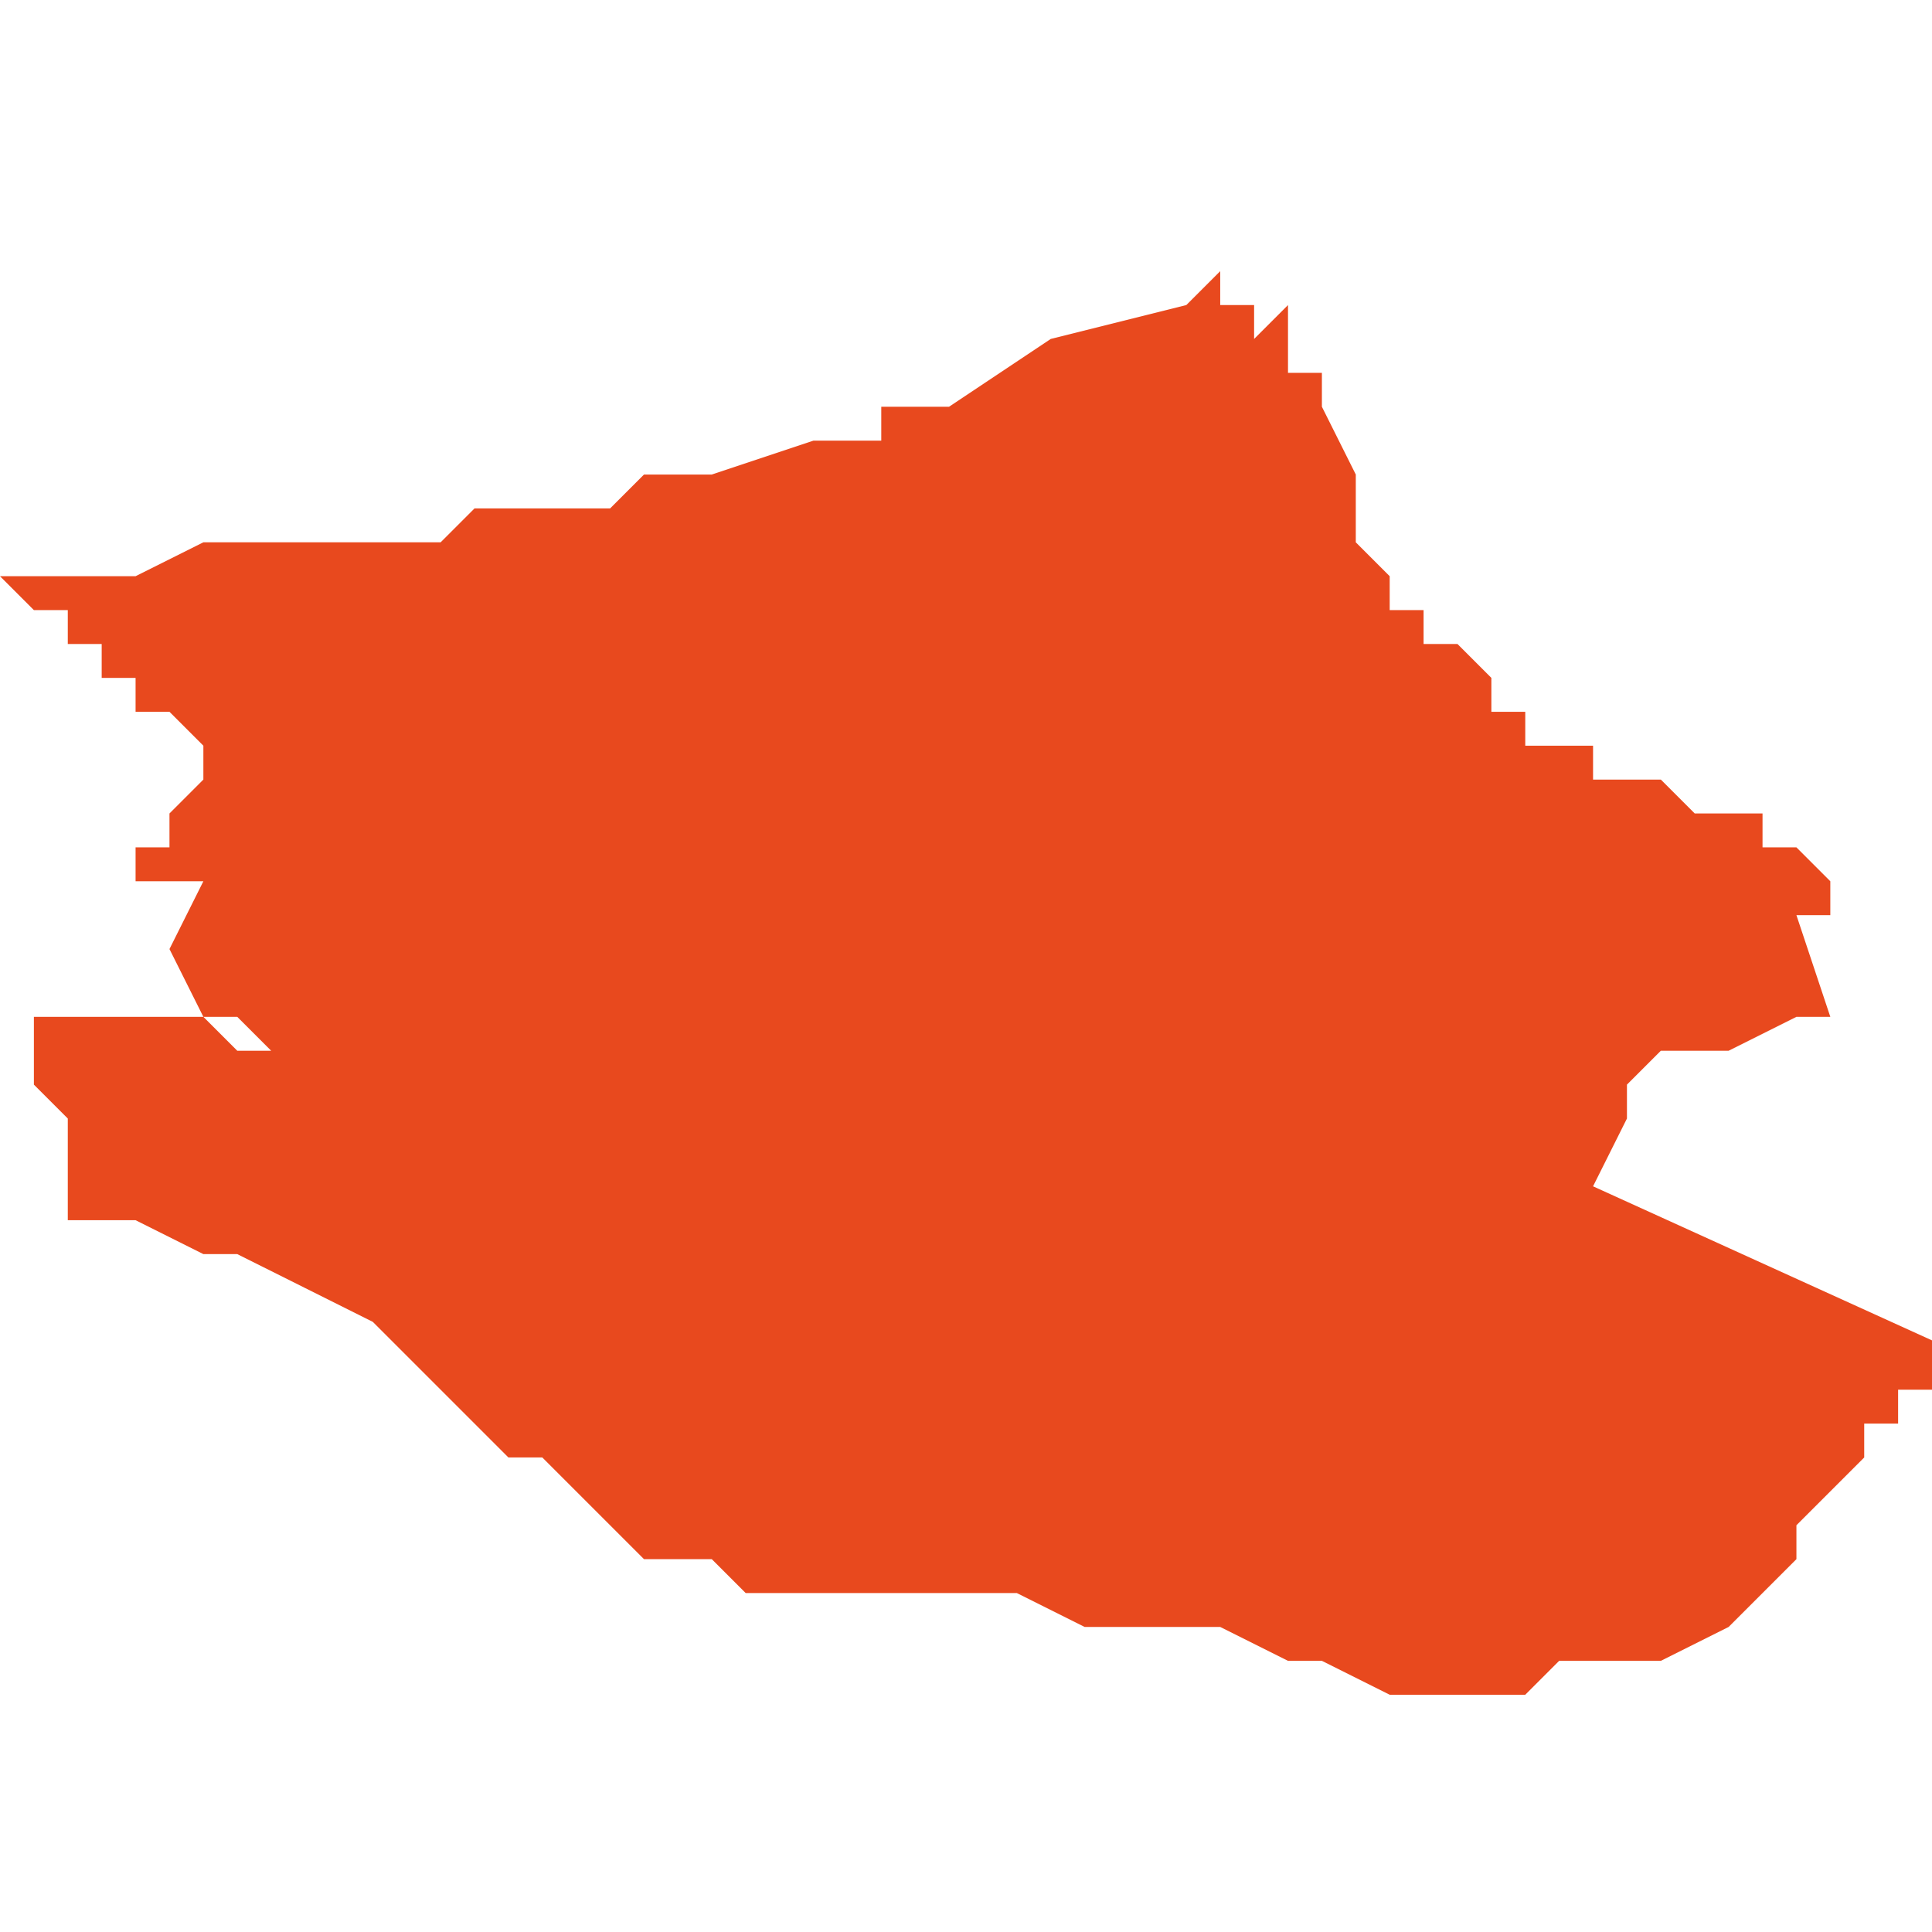 <svg xmlns="http://www.w3.org/2000/svg" xmlns:xlink="http://www.w3.org/1999/xlink" height="300" width="300" viewBox="5.496 -51.858 0.057 0.041"><path d="M 5.538 -51.847 L 5.538 -51.847 5.538 -51.847 5.538 -51.848 5.537 -51.848 5.537 -51.848 5.537 -51.848 5.537 -51.848 5.537 -51.848 5.537 -51.849 5.537 -51.849 5.537 -51.849 5.537 -51.849 5.536 -51.85 5.536 -51.851 5.536 -51.852 5.536 -51.852 5.536 -51.852 5.535 -51.854 5.535 -51.854 5.535 -51.855 5.534 -51.855 5.534 -51.856 5.534 -51.856 5.534 -51.856 5.534 -51.856 5.534 -51.856 5.534 -51.856 5.534 -51.857 5.534 -51.857 5.534 -51.857 5.533 -51.856 5.533 -51.857 5.532 -51.857 5.532 -51.858 5.531 -51.857 5.527 -51.856 5.524 -51.854 5.524 -51.854 5.523 -51.854 5.522 -51.854 5.522 -51.853 5.522 -51.853 5.521 -51.853 5.52 -51.853 5.517 -51.852 5.517 -51.852 5.516 -51.852 5.515 -51.852 5.514 -51.851 5.514 -51.851 5.512 -51.851 5.512 -51.851 5.51 -51.851 5.509 -51.85 5.508 -51.85 5.508 -51.85 5.507 -51.85 5.505 -51.85 5.503 -51.85 5.503 -51.85 5.502 -51.85 5.5 -51.849 5.499 -51.849 5.499 -51.849 5.498 -51.849 5.497 -51.849 5.497 -51.849 5.496 -51.849 5.497 -51.848 5.497 -51.848 5.497 -51.848 5.497 -51.848 5.497 -51.848 5.497 -51.848 5.497 -51.848 5.498 -51.848 5.498 -51.848 5.498 -51.848 5.498 -51.847 5.498 -51.847 5.498 -51.847 5.498 -51.847 5.499 -51.847 5.499 -51.846 5.499 -51.846 5.499 -51.846 5.499 -51.846 5.499 -51.846 5.5 -51.846 5.5 -51.845 5.5 -51.845 5.5 -51.845 5.501 -51.845 5.501 -51.845 5.501 -51.845 5.502 -51.844 5.502 -51.844 5.502 -51.844 5.502 -51.844 5.502 -51.844 5.502 -51.844 5.502 -51.844 5.502 -51.843 5.502 -51.843 5.502 -51.843 5.501 -51.842 5.501 -51.842 5.501 -51.842 5.501 -51.841 5.501 -51.841 5.501 -51.841 5.5 -51.841 5.5 -51.84 5.502 -51.84 5.501 -51.838 5.501 -51.838 5.502 -51.836 5.503 -51.836 5.504 -51.835 5.503 -51.835 5.502 -51.836 5.502 -51.836 5.502 -51.836 5.501 -51.836 5.501 -51.836 5.501 -51.836 5.501 -51.836 5.501 -51.836 5.501 -51.836 5.501 -51.836 5.501 -51.836 5.501 -51.836 5.501 -51.836 5.5 -51.836 5.5 -51.836 5.5 -51.836 5.499 -51.836 5.499 -51.836 5.499 -51.836 5.499 -51.836 5.498 -51.836 5.498 -51.836 5.498 -51.836 5.498 -51.836 5.498 -51.836 5.498 -51.836 5.498 -51.836 5.498 -51.836 5.498 -51.836 5.498 -51.836 5.498 -51.836 5.498 -51.836 5.498 -51.836 5.498 -51.836 5.498 -51.836 5.498 -51.836 5.498 -51.836 5.498 -51.836 5.498 -51.836 5.498 -51.836 5.498 -51.836 5.498 -51.836 5.498 -51.836 5.498 -51.836 5.498 -51.836 5.498 -51.836 5.498 -51.836 5.498 -51.836 5.498 -51.836 5.498 -51.836 5.498 -51.836 5.498 -51.836 5.498 -51.836 5.498 -51.836 5.497 -51.836 5.497 -51.836 5.497 -51.836 5.497 -51.836 5.497 -51.836 5.497 -51.836 5.497 -51.836 5.497 -51.836 5.497 -51.836 5.497 -51.836 5.497 -51.836 5.497 -51.836 5.497 -51.836 5.497 -51.836 5.497 -51.836 5.497 -51.836 5.497 -51.836 5.497 -51.836 5.497 -51.836 5.497 -51.835 5.497 -51.835 5.497 -51.835 5.497 -51.835 5.497 -51.835 5.497 -51.835 5.497 -51.835 5.497 -51.835 5.497 -51.835 5.497 -51.835 5.497 -51.834 5.498 -51.833 5.498 -51.833 5.498 -51.833 5.498 -51.833 5.498 -51.833 5.498 -51.833 5.498 -51.833 5.498 -51.833 5.498 -51.832 5.498 -51.832 5.498 -51.832 5.498 -51.83 5.499 -51.83 5.5 -51.83 5.502 -51.829 5.503 -51.829 5.505 -51.828 5.507 -51.827 5.508 -51.826 5.509 -51.825 5.511 -51.823 5.511 -51.823 5.512 -51.823 5.513 -51.822 5.514 -51.821 5.515 -51.82 5.516 -51.82 5.517 -51.82 5.518 -51.819 5.519 -51.819 5.521 -51.819 5.522 -51.819 5.525 -51.819 5.526 -51.819 5.528 -51.818 5.529 -51.818 5.531 -51.818 5.532 -51.818 5.534 -51.817 5.535 -51.817 5.537 -51.816 5.538 -51.816 5.539 -51.816 5.541 -51.816 5.542 -51.817 5.544 -51.817 5.545 -51.817 5.547 -51.818 5.548 -51.819 5.549 -51.82 5.549 -51.821 5.55 -51.822 5.55 -51.822 5.551 -51.823 5.551 -51.823 5.551 -51.824 5.551 -51.824 5.551 -51.824 5.551 -51.824 5.551 -51.824 5.551 -51.824 5.551 -51.824 5.551 -51.824 5.551 -51.824 5.551 -51.824 5.551 -51.824 5.551 -51.824 5.551 -51.824 5.551 -51.824 5.552 -51.824 5.552 -51.824 5.552 -51.825 5.552 -51.825 5.552 -51.825 5.552 -51.825 5.552 -51.825 5.552 -51.825 5.552 -51.825 5.552 -51.825 5.552 -51.825 5.552 -51.825 5.552 -51.825 5.552 -51.825 5.552 -51.825 5.552 -51.825 5.553 -51.825 5.553 -51.825 5.553 -51.825 5.553 -51.825 5.553 -51.826 5.553 -51.826 5.553 -51.826 5.553 -51.826 5.553 -51.826 5.553 -51.826 5.553 -51.826 5.553 -51.826 5.554 -51.826 5.554 -51.826 5.554 -51.826 5.543 -51.831 5.543 -51.831 5.544 -51.833 5.544 -51.834 5.545 -51.835 5.547 -51.835 5.549 -51.836 5.55 -51.836 5.549 -51.839 5.549 -51.839 5.549 -51.839 5.55 -51.839 5.55 -51.84 5.55 -51.84 5.55 -51.84 5.55 -51.84 5.55 -51.84 5.55 -51.84 5.55 -51.84 5.549 -51.841 5.549 -51.841 5.549 -51.841 5.549 -51.841 5.549 -51.841 5.549 -51.841 5.549 -51.841 5.549 -51.841 5.549 -51.841 5.549 -51.841 5.549 -51.841 5.549 -51.841 5.548 -51.841 5.548 -51.841 5.548 -51.841 5.548 -51.841 5.548 -51.841 5.548 -51.841 5.548 -51.841 5.548 -51.841 5.548 -51.841 5.548 -51.842 5.548 -51.842 5.547 -51.842 5.547 -51.842 5.547 -51.842 5.547 -51.842 5.547 -51.842 5.547 -51.842 5.547 -51.842 5.547 -51.842 5.546 -51.842 5.546 -51.842 5.546 -51.842 5.546 -51.842 5.545 -51.843 5.545 -51.843 5.545 -51.843 5.544 -51.843 5.544 -51.843 5.544 -51.843 5.544 -51.843 5.543 -51.843 5.543 -51.843 5.543 -51.843 5.543 -51.843 5.543 -51.844 5.542 -51.844 5.542 -51.844 5.542 -51.844 5.542 -51.844 5.542 -51.844 5.542 -51.844 5.542 -51.844 5.542 -51.844 5.542 -51.844 5.542 -51.844 5.542 -51.844 5.541 -51.844 5.541 -51.845 5.541 -51.845 5.541 -51.845 5.541 -51.845 5.541 -51.845 5.541 -51.845 5.541 -51.845 5.541 -51.845 5.541 -51.845 5.54 -51.845 5.54 -51.845 5.54 -51.845 5.54 -51.846 5.539 -51.847 5.539 -51.847 Z" fill="#e8491e" /></svg>